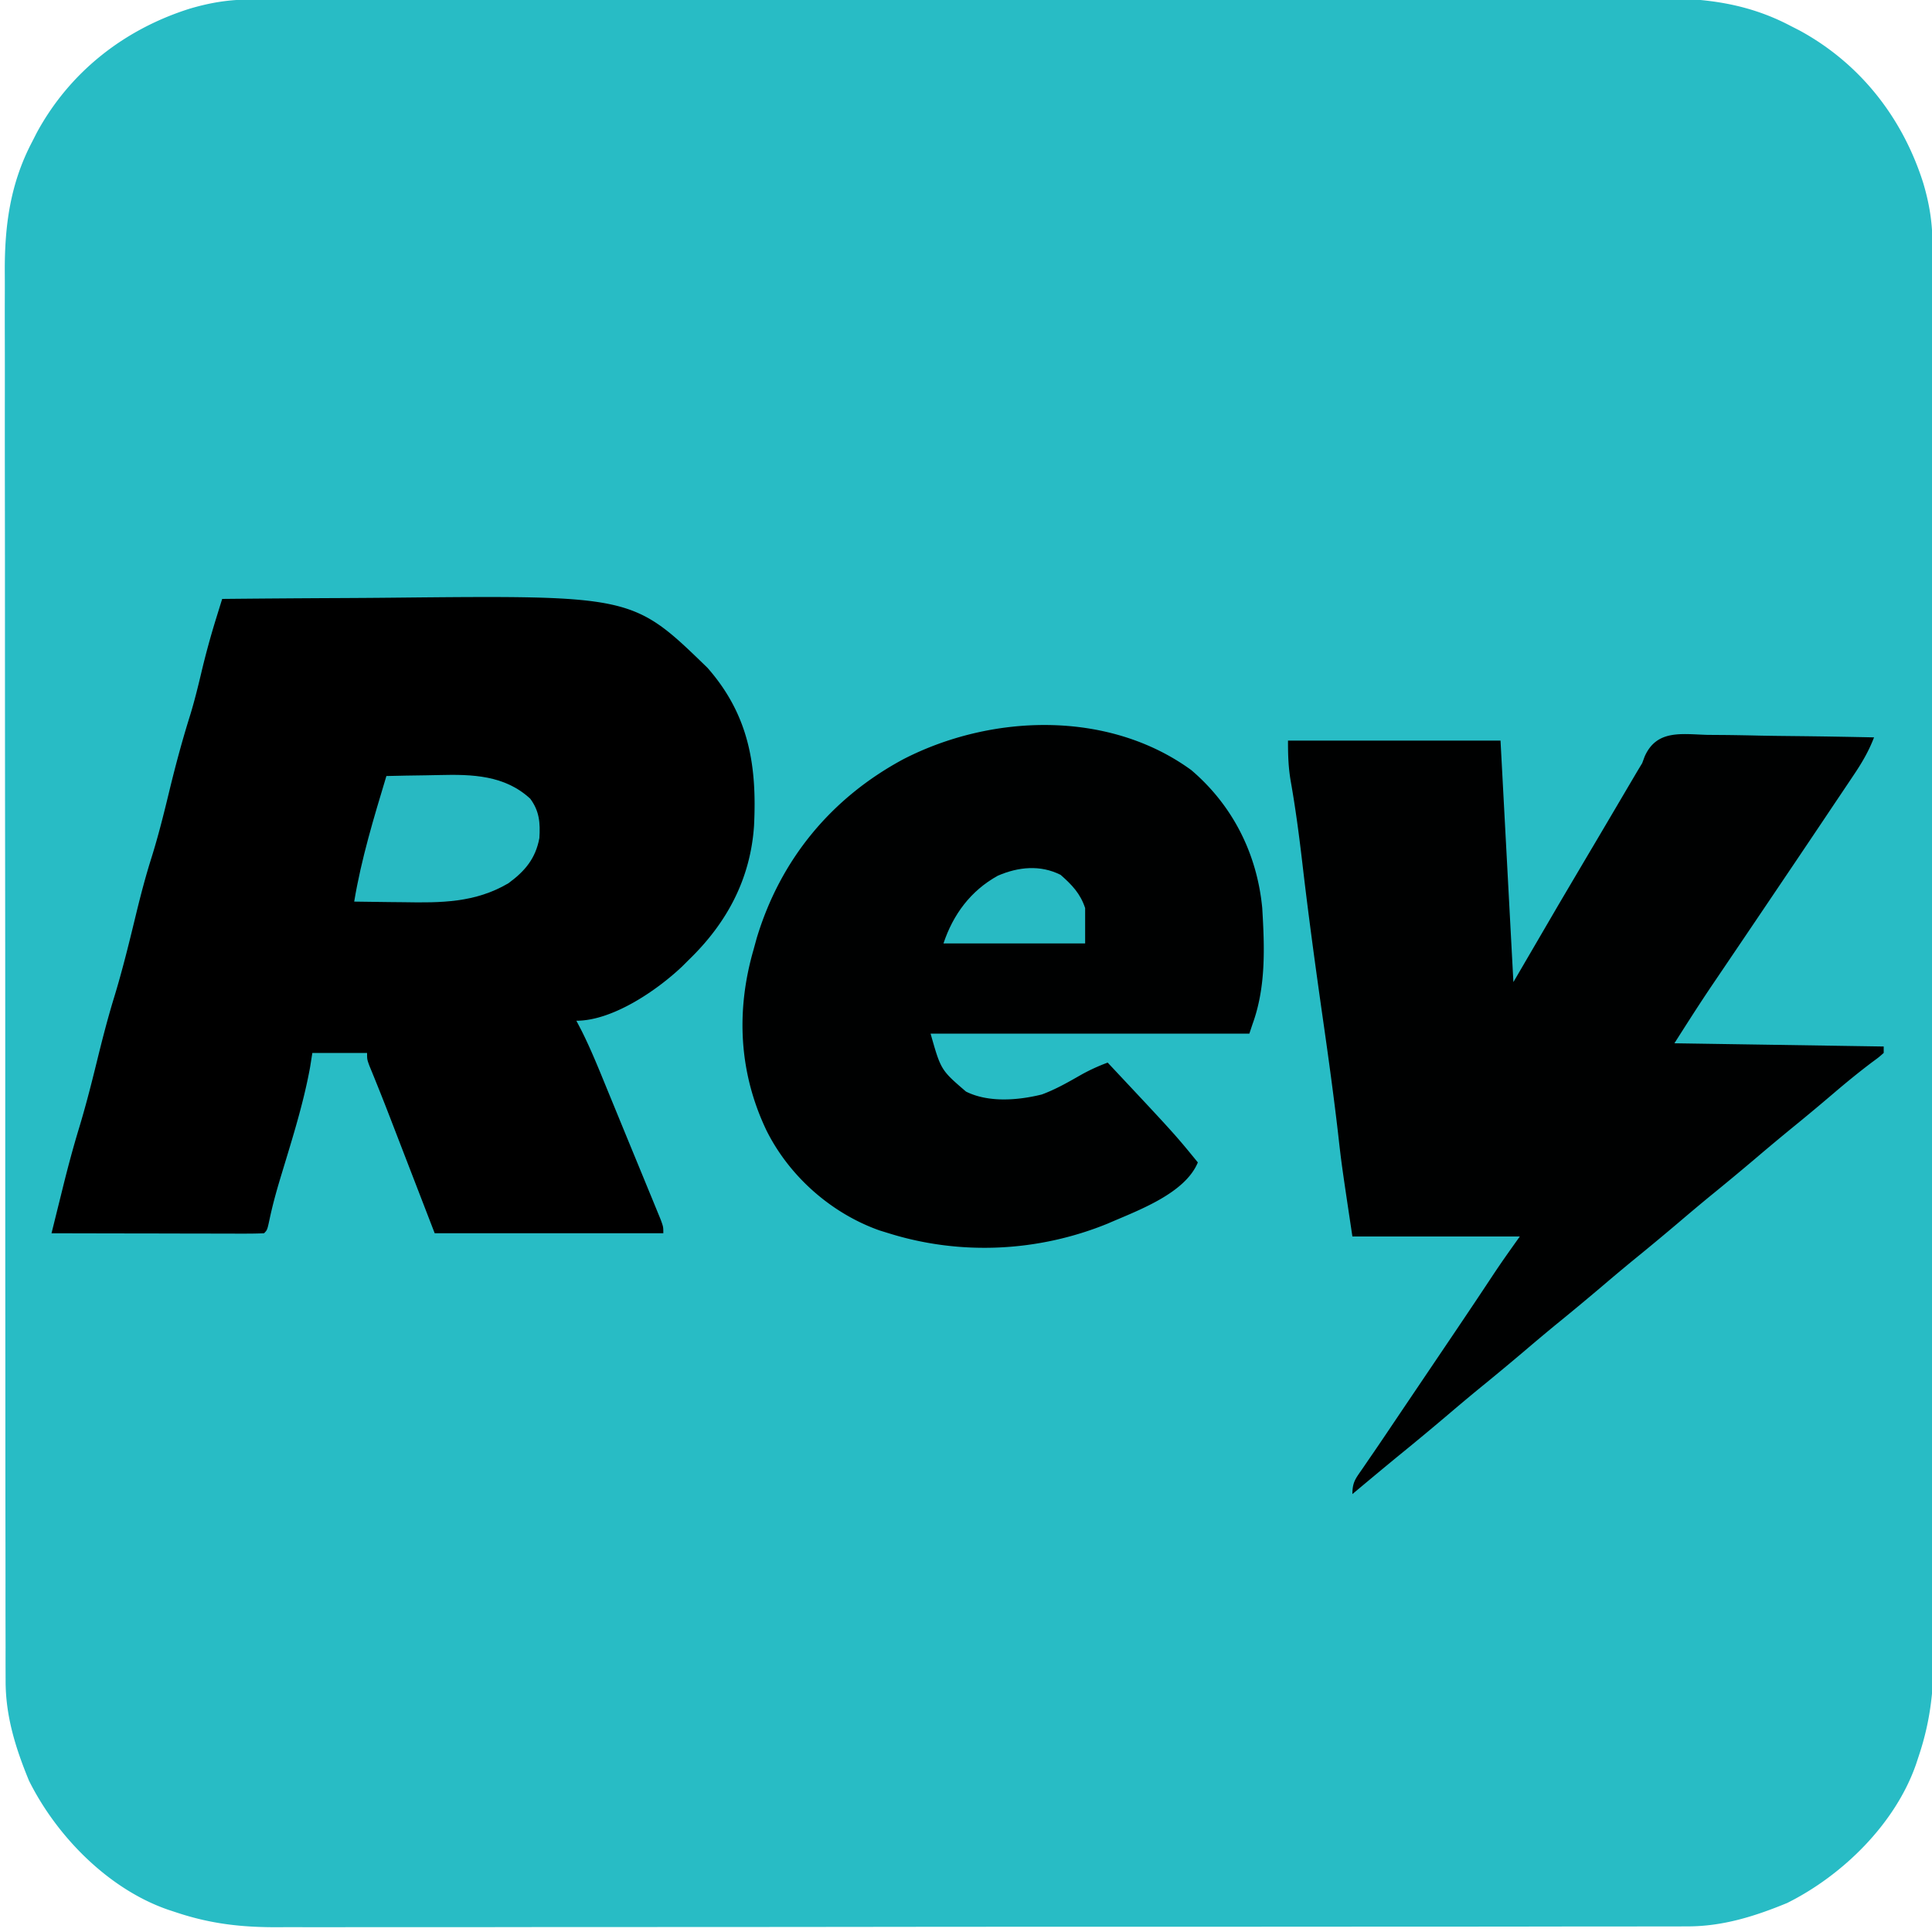 <svg xmlns="http://www.w3.org/2000/svg" viewBox="0 0 600 600"><path fill="#28BCC5" d="m77.789-.134 2.367-.007c2.628-.007 5.256-.007 7.884-.006l5.697-.011c5.228-.01 10.455-.014 15.682-.017 5.635-.004 11.27-.013 16.905-.022 13.613-.02 27.226-.03 40.84-.039l19.234-.015a139148.057 139148.057 0 0 1 68.083-.04h2.07l10.39-.004h2.082c22.27-.009 44.54-.032 66.81-.065 23.555-.034 47.11-.054 70.666-.057 12.836-.002 25.671-.01 38.507-.036 10.933-.022 21.866-.03 32.8-.02 5.575.004 11.15.002 16.726-.017 5.111-.018 10.223-.017 15.334-.001 1.842.002 3.684-.002 5.526-.014C529.855-.593 542.984 1.15 556 8l2.79 1.422c18.846 10.227 32.09 27.115 38.523 47.516 1.882 6.408 2.835 12.165 2.821 18.85l.007 2.368c.007 2.628.007 5.256.006 7.884l.011 5.697c.01 5.228.014 10.455.017 15.682.004 5.635.013 11.27.022 16.905.02 13.613.03 27.226.039 40.84l.015 19.234a139148.057 139148.057 0 0 1 .044 80.543v2.082c.009 22.27.032 44.54.065 66.81.034 23.555.054 47.11.057 70.666.002 12.836.01 25.671.036 38.507.022 10.933.03 21.866.02 32.8-.004 5.575-.002 11.15.017 16.726.018 5.111.017 10.223.001 15.334-.002 1.842.002 3.684.014 5.526.068 11.23-.962 20.902-4.505 31.608l-.942 2.86C588.639 566.353 572.296 582.39 555 591c-10.218 4.206-20.194 7.321-31.28 7.257l-2.382.01c-2.62.01-5.24.005-7.859 0l-5.708.014c-5.218.012-10.436.012-15.655.01-5.632 0-11.264.01-16.896.02-11.03.016-22.062.022-33.092.023-8.969.001-17.937.005-26.906.012-21.299.014-42.597.027-63.896.026h-2.063a917676.38 917676.38 0 0 1-16.585-.002c-21.55 0-43.102.014-64.653.042-24.229.03-48.458.048-72.686.046-12.823-.001-25.645.005-38.468.026-10.918.018-21.836.023-32.755.009-5.567-.006-11.134-.007-16.702.01-5.104.017-10.207.014-15.311-.004-1.84-.003-3.679 0-5.518.012-11.22.064-20.887-.973-31.585-4.511l-2.86-.942C33.647 586.638 17.612 570.296 9 553c-4.206-10.218-7.321-20.194-7.257-31.28l-.01-2.382c-.01-2.62-.005-5.24 0-7.859l-.014-5.708c-.012-5.218-.012-10.436-.01-15.655 0-5.632-.01-11.264-.02-16.896-.016-11.03-.022-22.062-.023-33.092-.001-8.969-.005-17.937-.012-26.906a86169.37 86169.37 0 0 1-.026-63.896v-2.063l.001-10.351v-6.234c.002-21.55-.013-43.102-.04-64.653-.031-24.229-.049-48.458-.047-72.686.001-12.823-.005-25.645-.026-38.468a11248.79 11248.79 0 0 1-.009-32.755c.006-5.567.007-11.134-.01-16.702A2356.37 2356.37 0 0 1 1.5 90.103c.003-1.84 0-3.679-.012-5.518C1.407 70.132 3.155 57.005 10 44l1.422-2.79C21.649 22.365 38.537 9.12 58.938 2.689 65.346.805 71.103-.148 77.788-.134Z"/><path d="M69 186c11.955-.117 23.909-.205 35.864-.26 5.554-.025 11.108-.06 16.662-.117 75.01-.754 75.01-.754 98.224 21.81 12.84 14.646 15.358 30.288 14.421 49.036-1.116 16.489-8.396 30.12-20.171 41.531l-2.184 2.176C203.925 307.646 190.206 317 179 317l1.652 3.168c2.954 5.913 5.407 12.03 7.91 18.144l1.568 3.812c1.08 2.629 2.159 5.259 3.236 7.889 1.352 3.3 2.71 6.599 4.07 9.896 1.275 3.092 2.544 6.185 3.814 9.279l1.448 3.507 1.318 3.223 1.165 2.837C206 381 206 381 206 383h-71l-10.83-28.06-2.06-5.338-1.05-2.724a744.927 744.927 0 0 0-6.33-15.868C114 329 114 329 114 327H97l-.688 4.375c-2.213 12.159-6.106 24-9.638 35.827-1.108 3.744-2.11 7.48-2.924 11.298C83 382 83 382 82 383c-2.056.094-4.114.117-6.172.114h-1.951c-2.138 0-4.275-.009-6.412-.016l-4.435-.005c-3.898-.003-7.796-.013-11.694-.024-3.974-.01-7.95-.015-11.924-.02-7.804-.01-15.608-.028-23.412-.049.945-3.824 1.894-7.646 2.844-11.469l.803-3.253c1.487-5.972 3.065-11.889 4.853-17.778 2.055-6.783 3.811-13.616 5.5-20.5 1.668-6.8 3.39-13.554 5.438-20.25 2.674-8.75 4.824-17.626 6.976-26.517 1.376-5.629 2.843-11.188 4.582-16.717 2.13-6.772 3.837-13.618 5.504-20.516 1.953-8.081 4.081-16.041 6.576-23.973 1.313-4.303 2.384-8.65 3.424-13.027a257.788 257.788 0 0 1 4.584-16.824l1.088-3.515L69 186Z"/><path fill="#000101" d="M530.145 228.219c1.495.015 2.99.026 4.485.034 3.925.03 7.848.109 11.772.198 4.008.082 8.017.118 12.026.158 7.858.086 15.715.222 23.572.391-1.654 4.339-3.834 8.018-6.426 11.852l-1.368 2.047c-1.501 2.245-3.01 4.485-4.519 6.726l-3.177 4.744c-6.082 9.077-12.195 18.133-18.307 27.19l-1.964 2.91a11677.445 11677.445 0 0 1-11.33 16.764 3765.072 3765.072 0 0 1-3.307 4.884C527.617 312.014 523.825 317.99 520 324l65 1v2c-1.512 1.34-1.512 1.34-3.688 2.938-4.009 3.027-7.868 6.176-11.687 9.437-4.01 3.417-8.038 6.8-12.125 10.125a737.75 737.75 0 0 0-12 10 901.408 901.408 0 0 1-14.688 12.188 749.603 749.603 0 0 0-9.312 7.812 901.408 901.408 0 0 1-14.688 12.188 749.603 749.603 0 0 0-9.312 7.812 901.408 901.408 0 0 1-14.688 12.188 749.603 749.603 0 0 0-9.312 7.812 901.408 901.408 0 0 1-14.688 12.188 750.195 750.195 0 0 0-9.312 7.812 913.558 913.558 0 0 1-14.71 12.219c-4.961 4.057-9.874 8.171-14.79 12.281 0-3.736.988-4.797 3.102-7.855l2.22-3.248c.42-.612.842-1.223 1.276-1.853 2.141-3.122 4.251-6.264 6.364-9.404 1.852-2.75 3.706-5.5 5.561-8.247l1.921-2.846a208468.475 208468.475 0 0 1 9.517-14.098l1.844-2.733c4.007-5.94 7.995-11.893 11.945-17.872 2.665-4.02 5.441-7.912 8.25-11.844h-52c-3.39-22.597-3.39-22.597-4.473-32.219-1.33-11.411-2.887-22.78-4.517-34.153-2.339-16.34-4.583-32.68-6.494-49.077-1.01-8.66-2.133-17.278-3.654-25.865-.761-4.407-.862-8.1-.862-12.686h66l4 75 14-24c3.78-6.41 7.564-12.818 11.356-19.22 1.727-2.92 3.45-5.842 5.171-8.764l1.762-2.988c1.104-1.874 2.208-3.748 3.31-5.622l1.526-2.586 1.32-2.241L510 237l.76-2.053c3.726-8.417 11.422-6.961 19.385-6.728ZM369.98 239.172c12.88 10.99 20.415 26.013 22.02 42.828.723 12.119 1.2 24.444-3 36l-1 3h-99c3.203 11.303 3.203 11.303 11 18 6.95 3.475 16.131 2.734 23.54.902 4.388-1.61 8.391-3.935 12.444-6.246A58.538 58.538 0 0 1 344 330c20.852 22.238 20.852 22.238 28 31-4.027 9.749-18.801 14.984-28 19-21.59 8.81-45.75 9.965-68 3l-2.844-.875C258.084 376.783 245.088 365.261 238 351c-8.504-17.86-9.484-36.972-4-56l.996-3.629c7.35-24.388 23.11-43.533 45.535-55.586 27.429-14.116 63.77-15.325 89.45 3.387Z"/><path fill="#28B9C2" d="M120 241c4.07-.1 8.141-.172 12.213-.22 1.38-.02 2.76-.047 4.14-.082 10.297-.254 20.395.018 28.334 7.364 2.848 3.857 3.117 7.528 2.82 12.227-1.192 6.367-4.486 10.254-9.632 14.024-10.312 6.07-20.957 6.08-32.563 5.875-1.491-.016-2.983-.03-4.474-.042-3.613-.032-7.225-.084-10.838-.146 2.205-13.315 6.115-26.092 10-39Z"/><path fill="#28BAC3" d="M329.375 271.688c3.545 3.123 6.119 5.794 7.625 10.312v11h-44c2.995-8.985 8.44-16.371 16.871-21.035 6.4-2.769 13.196-3.432 19.504-.277Z"/></svg>